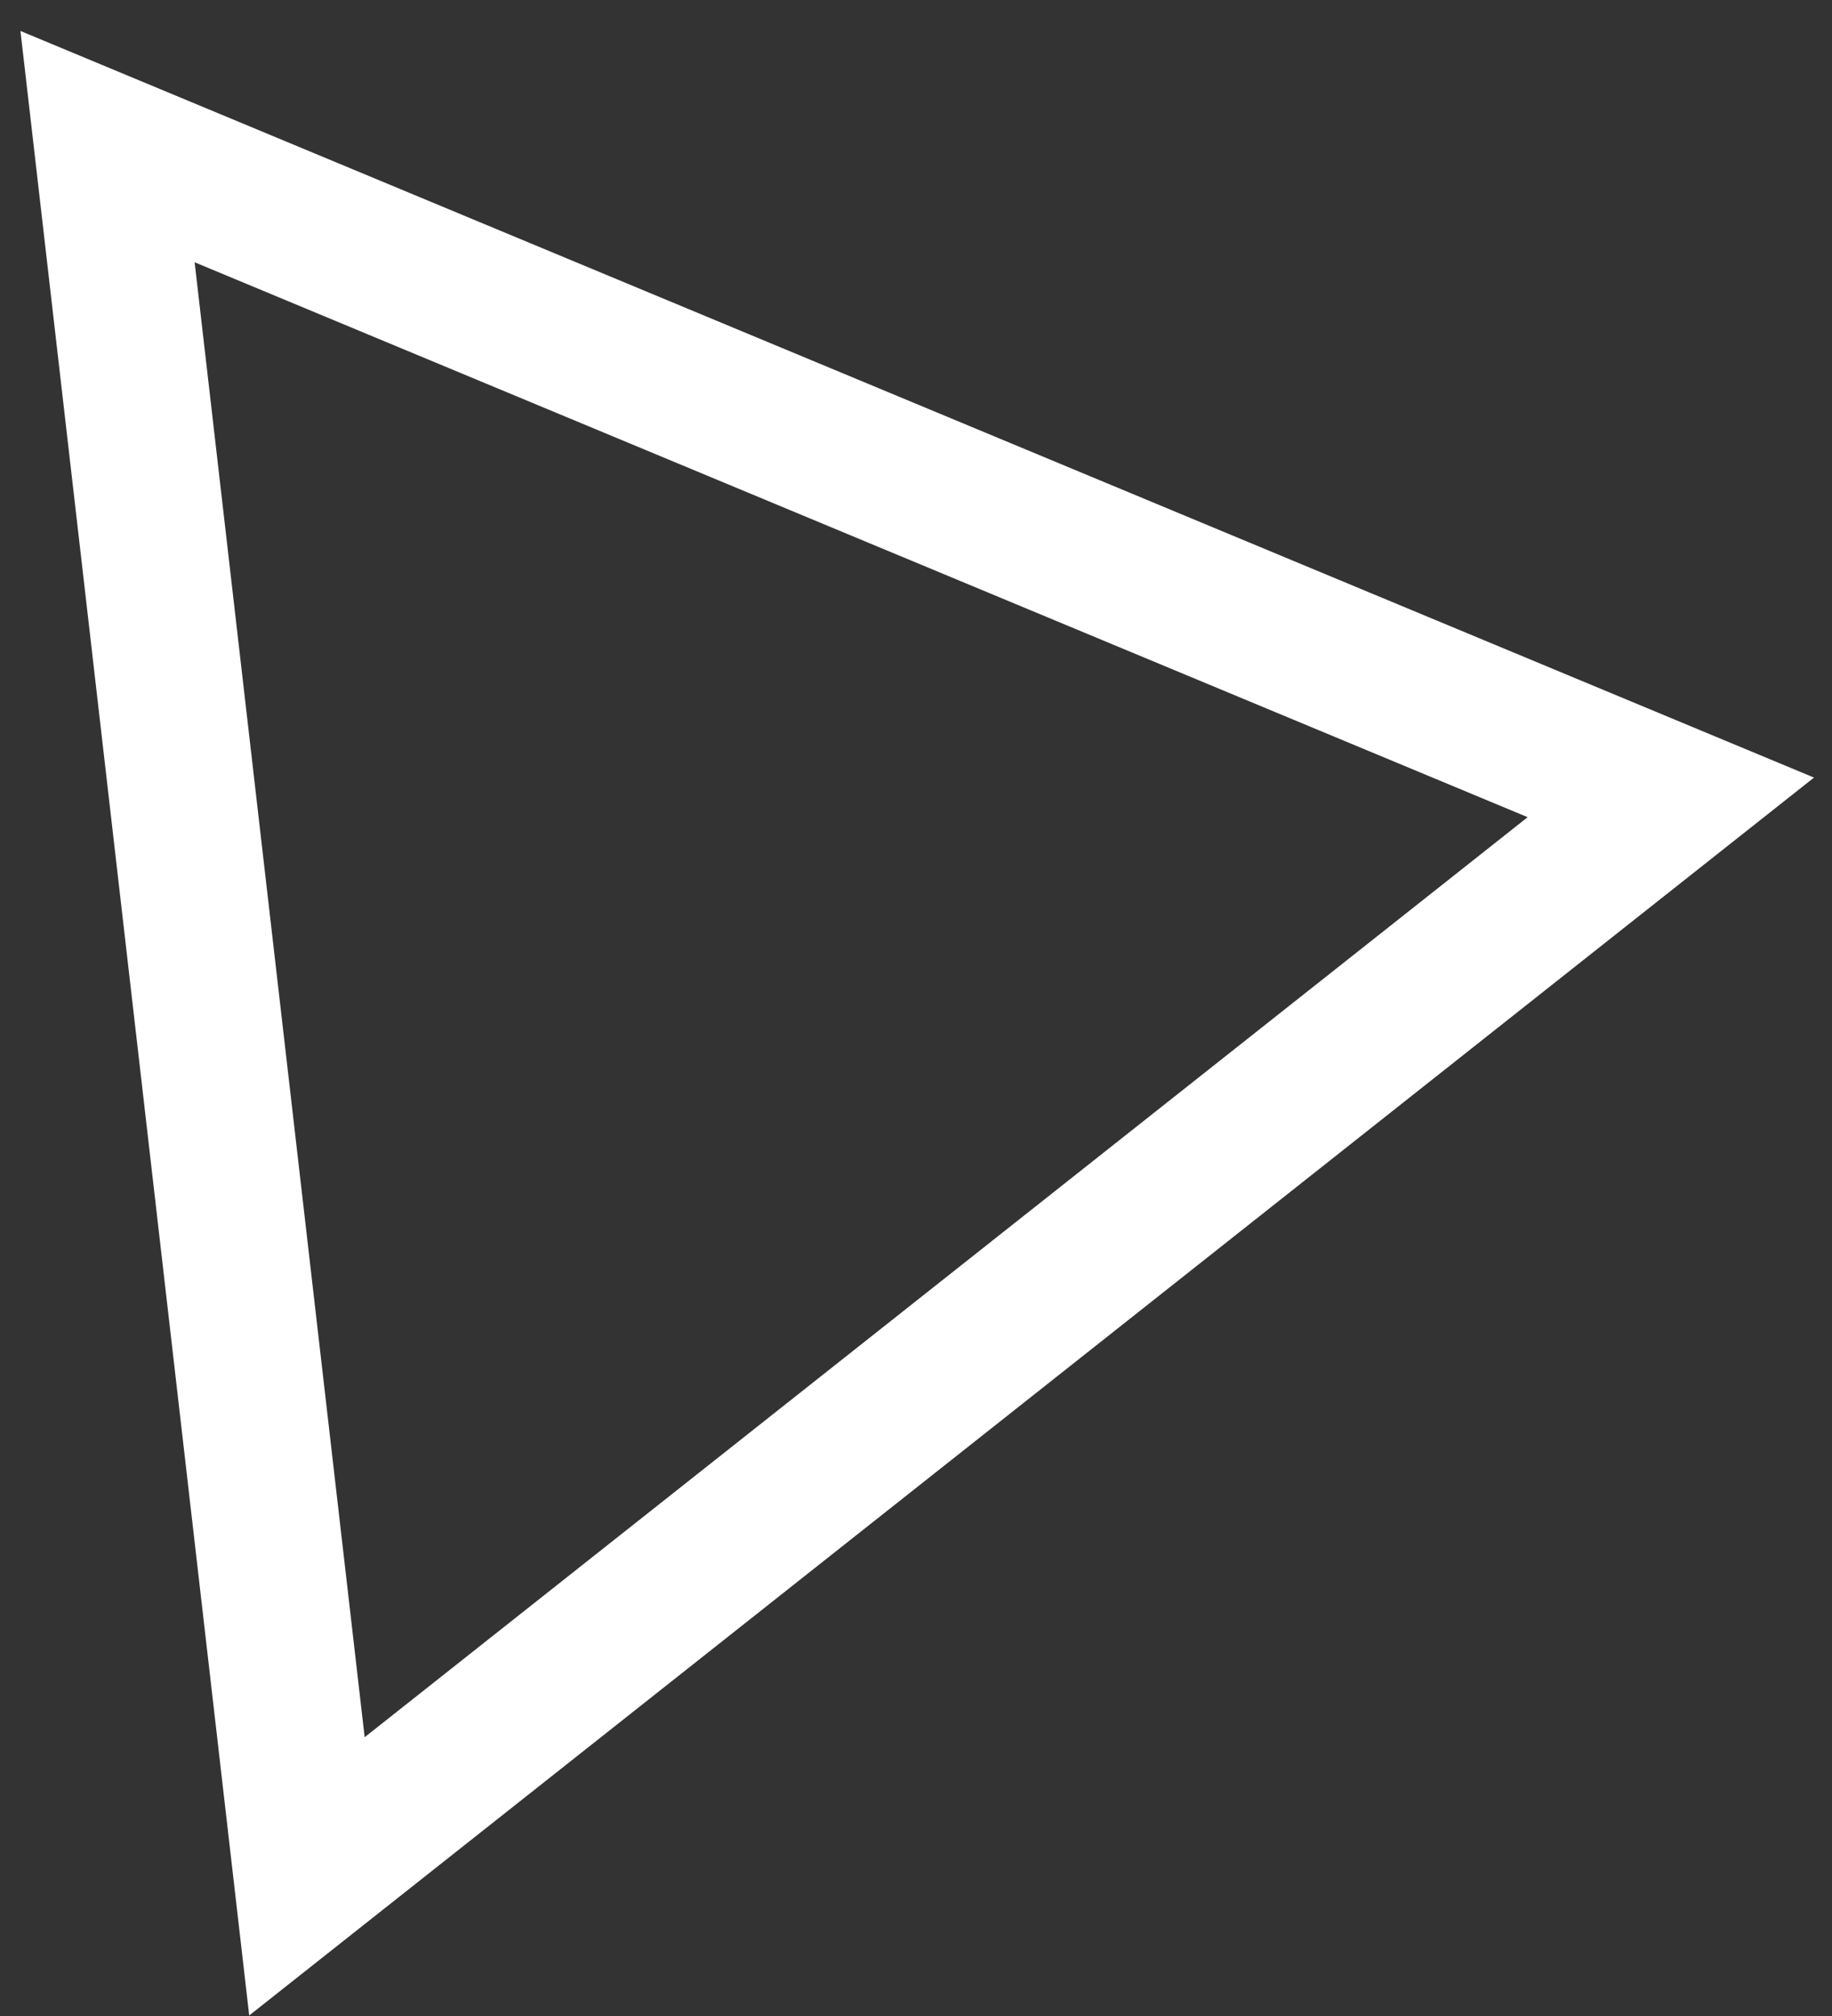 <?xml version="1.0" encoding="UTF-8"?> <svg xmlns="http://www.w3.org/2000/svg" width="50" height="55" viewBox="0 0 50 55" fill="none"><rect x="0" y="0" width="50" height="55" fill="#333333" stroke="none"/> <path d="M8.377 51.19L45.601 21.754L2.935 4L8.377 51.19Z" stroke="white" stroke-width="4"></path> </svg> 